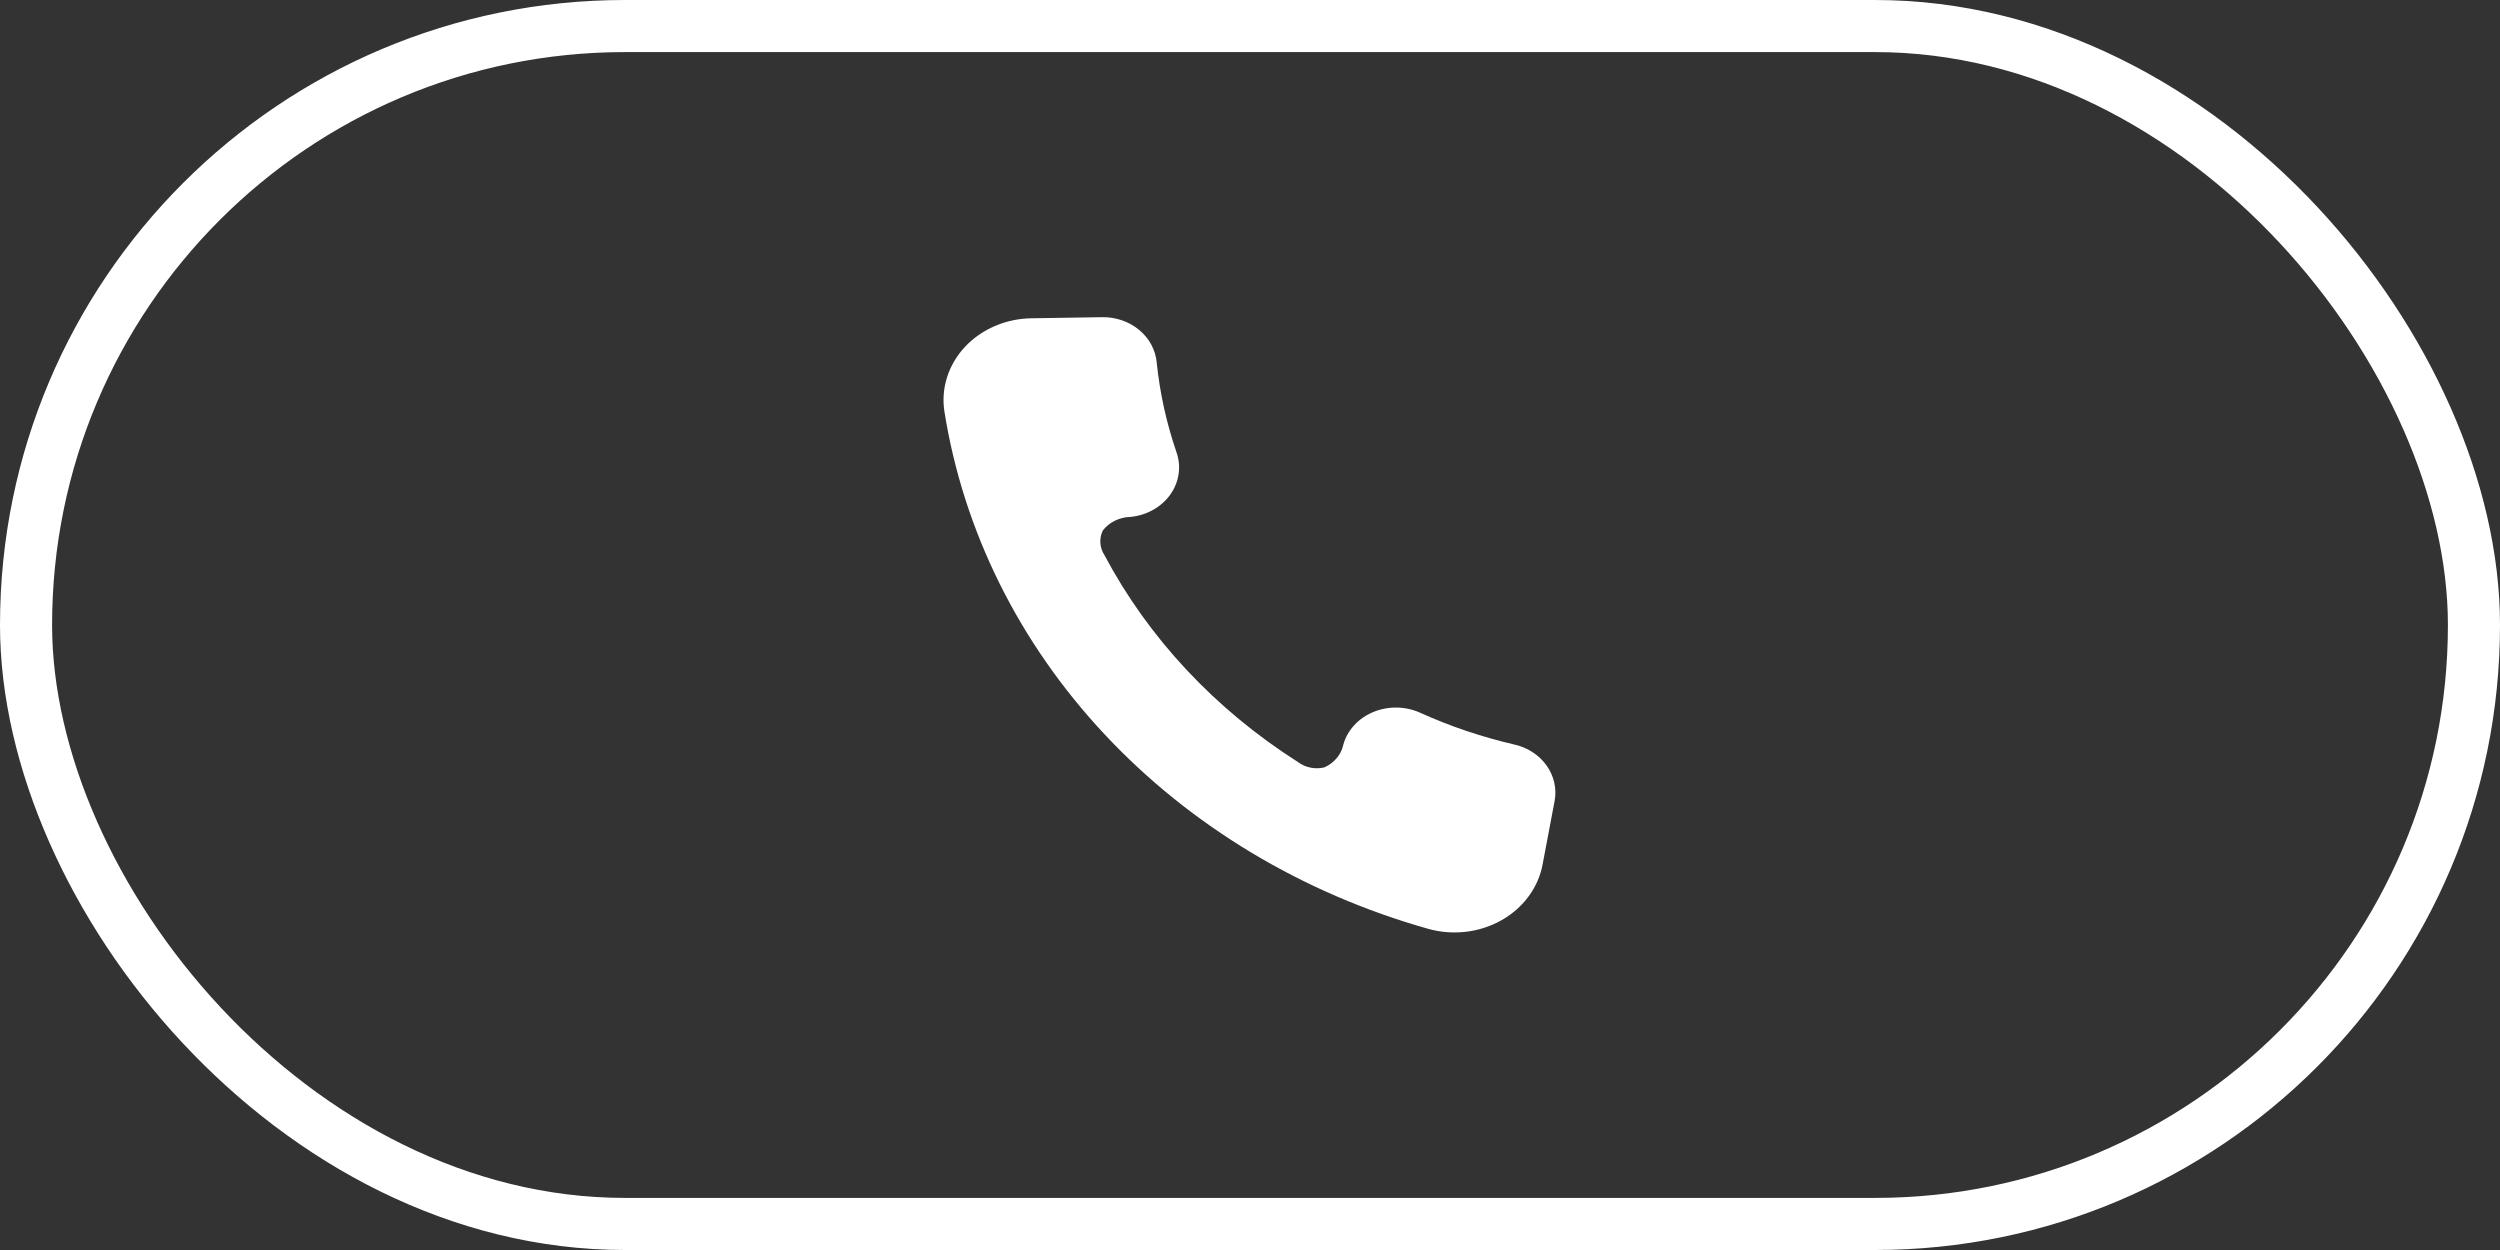 <?xml version="1.0" encoding="UTF-8"?> <svg xmlns="http://www.w3.org/2000/svg" width="48" height="24" viewBox="0 0 48 24" fill="none"><rect x="0" y="0" width="48" height="24" fill="#333333" stroke="none"/><g clip-path="url(#clip0_2024_18)"><path d="M29.067 14.293C28.448 14.149 27.846 13.946 27.273 13.687C26.991 13.558 26.66 13.551 26.371 13.669C26.085 13.786 25.872 14.015 25.793 14.293C25.754 14.485 25.619 14.648 25.428 14.734C25.251 14.776 25.063 14.738 24.922 14.632C23.332 13.621 22.052 12.253 21.206 10.66C21.113 10.516 21.1 10.34 21.173 10.187C21.295 10.027 21.492 9.93 21.705 9.925C22.018 9.894 22.299 9.736 22.471 9.494C22.642 9.252 22.685 8.953 22.587 8.679C22.396 8.12 22.269 7.546 22.209 6.963C22.188 6.722 22.068 6.497 21.872 6.335C21.675 6.172 21.419 6.084 21.154 6.09L19.803 6.111C19.311 6.118 18.846 6.319 18.526 6.661C18.207 7.004 18.063 7.456 18.133 7.902C18.497 10.192 19.563 12.342 21.209 14.1C22.854 15.858 25.01 17.154 27.427 17.835C27.9 17.967 28.413 17.905 28.833 17.666C29.253 17.427 29.54 17.034 29.62 16.587L29.848 15.382C29.893 15.143 29.838 14.898 29.693 14.696C29.548 14.493 29.324 14.349 29.067 14.293Z" fill="white"></path></g><rect x="0.5" y="0.5" width="47" height="23" rx="11.5" stroke="white"></rect><defs><clipPath id="clip0_2024_18"><rect width="12" height="12" fill="white" transform="translate(18 6)"></rect></clipPath></defs></svg> 